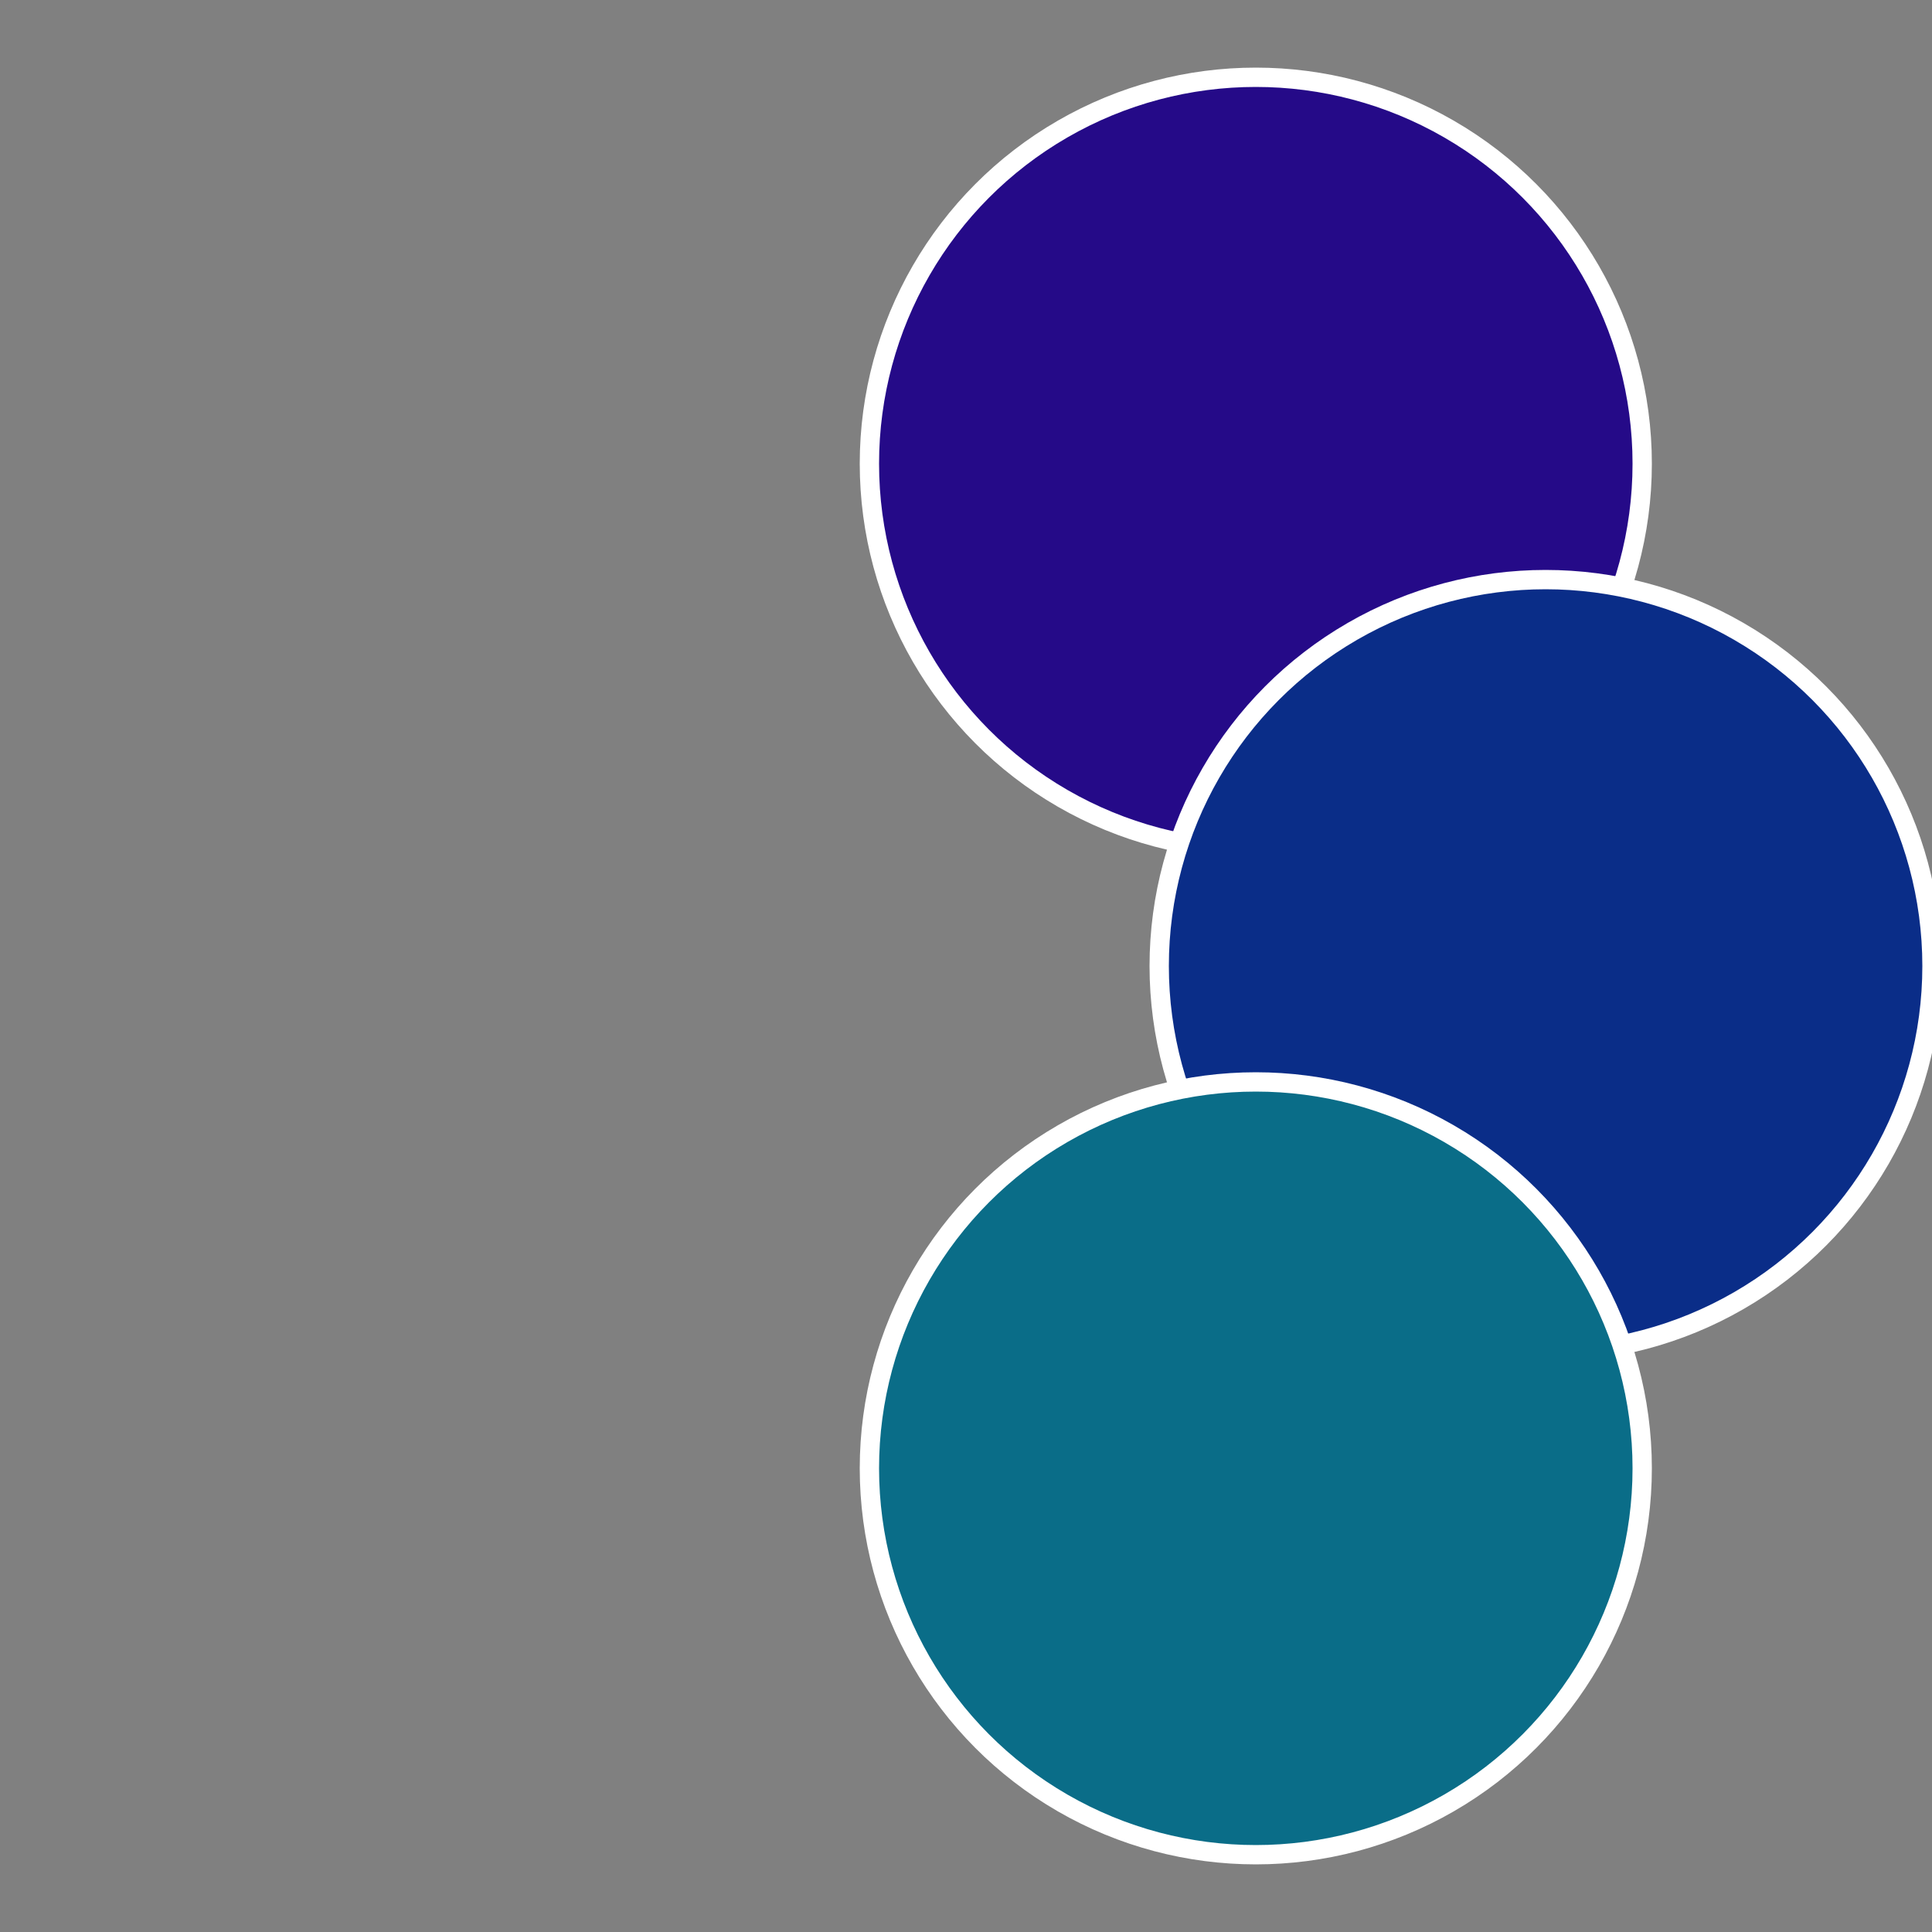 <?xml version="1.0" standalone="no"?>
<svg width="500" height="500" viewBox="-1 -1 2 2" xmlns="http://www.w3.org/2000/svg">
 
                <rect x="-1" y="-1" width="2" height="2" fill="#808080" stroke="none"/>
 
                <circle cx="0.3" cy="-0.52" r="0.4" fill="#250a88" stroke="#fff" stroke-width="1%" />
             
                <circle cx="0.6" cy="0" r="0.4" fill="#0a2d88" stroke="#fff" stroke-width="1%" />
             
                <circle cx="0.3" cy="0.52" r="0.4" fill="#0a6d88" stroke="#fff" stroke-width="1%" />
            </svg>
